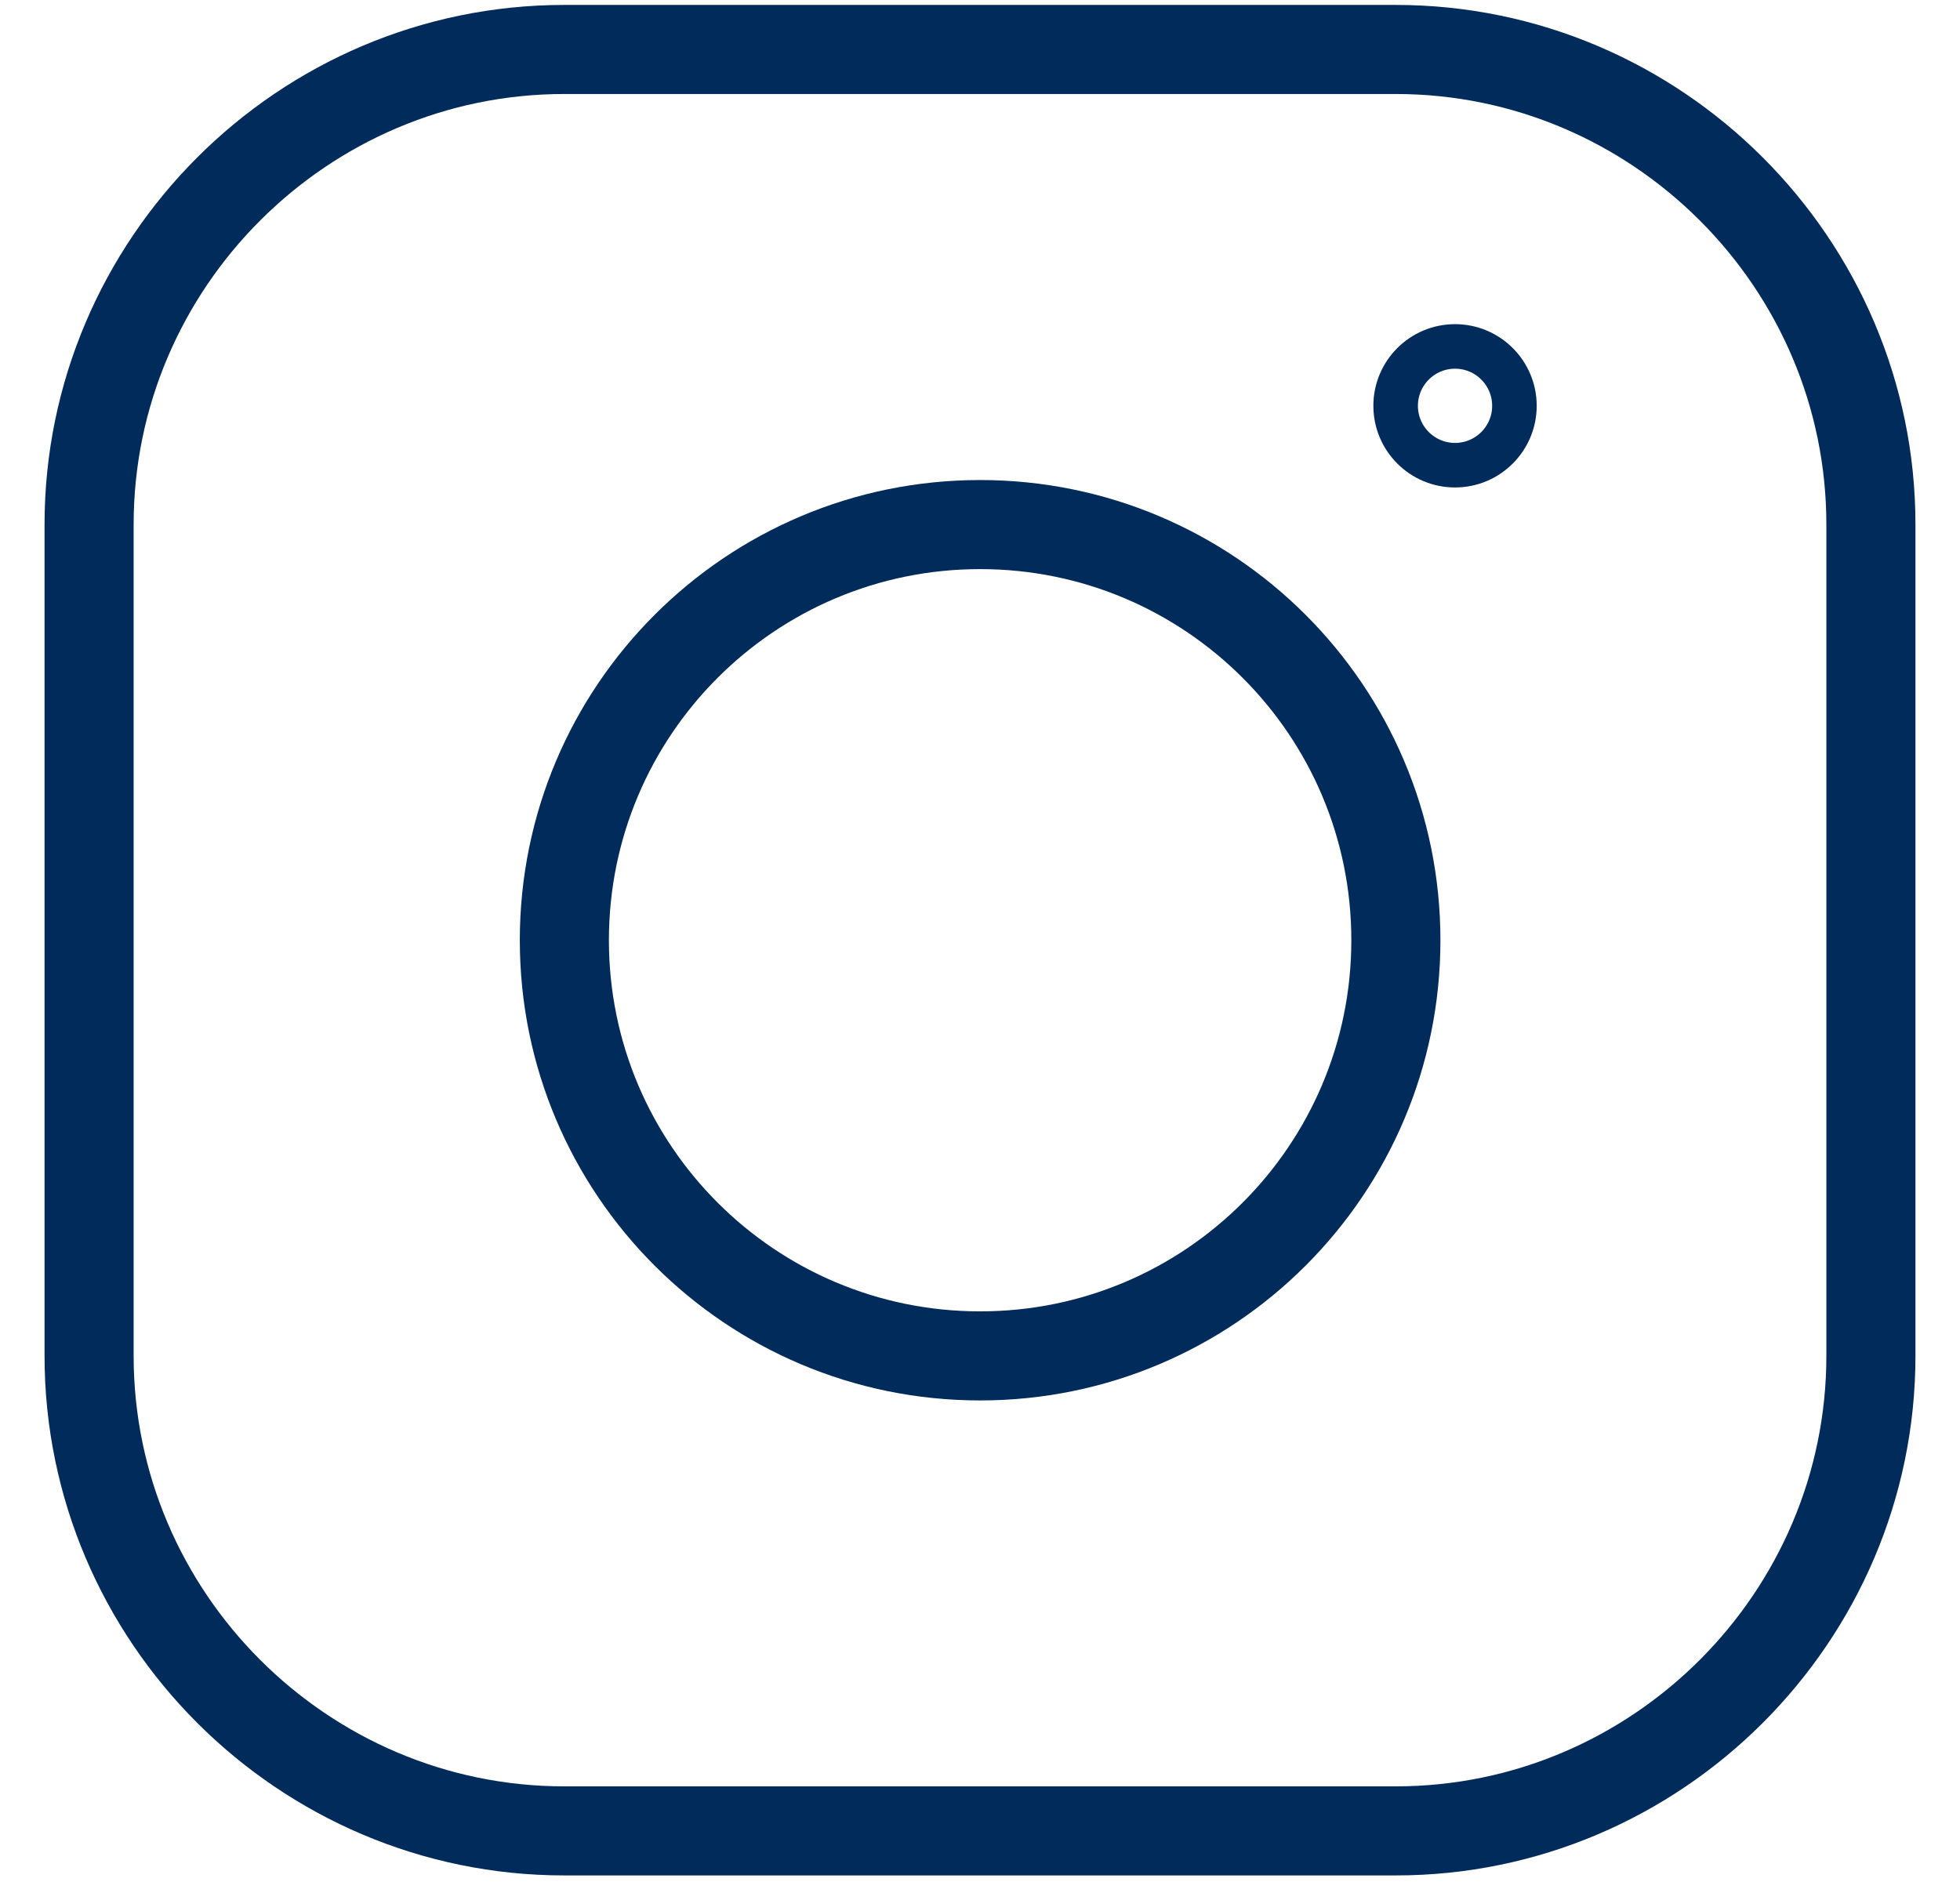 <svg width="33" height="32" viewBox="0 0 33 32" fill="none" xmlns="http://www.w3.org/2000/svg">
<path d="M23.5 30.833H9.5C5.1 30.833 1.5 27.233 1.5 22.833V8.833C1.5 4.433 5.1 0.833 9.5 0.833H23.5C27.9 0.833 31.5 4.433 31.5 8.833V22.833C31.5 27.233 27.9 30.833 23.5 30.833Z" stroke="#002B5B" stroke-width="1.5" stroke-miterlimit="10" stroke-linecap="round" stroke-linejoin="round"/>
<path d="M16.502 22.834C20.368 22.834 23.502 19.7 23.502 15.834C23.502 11.968 20.368 8.834 16.502 8.834C12.636 8.834 9.502 11.968 9.502 15.834C9.502 19.7 12.636 22.834 16.502 22.834Z" stroke="#002B5B" stroke-width="1.5" stroke-miterlimit="10" stroke-linecap="round" stroke-linejoin="round"/>
<path d="M24.498 7.834C25.05 7.834 25.498 7.386 25.498 6.834C25.498 6.282 25.05 5.834 24.498 5.834C23.946 5.834 23.498 6.282 23.498 6.834C23.498 7.386 23.946 7.834 24.498 7.834Z" stroke="#002B5B" stroke-width="0.75" stroke-miterlimit="10" stroke-linecap="round" stroke-linejoin="round"/>
</svg>
